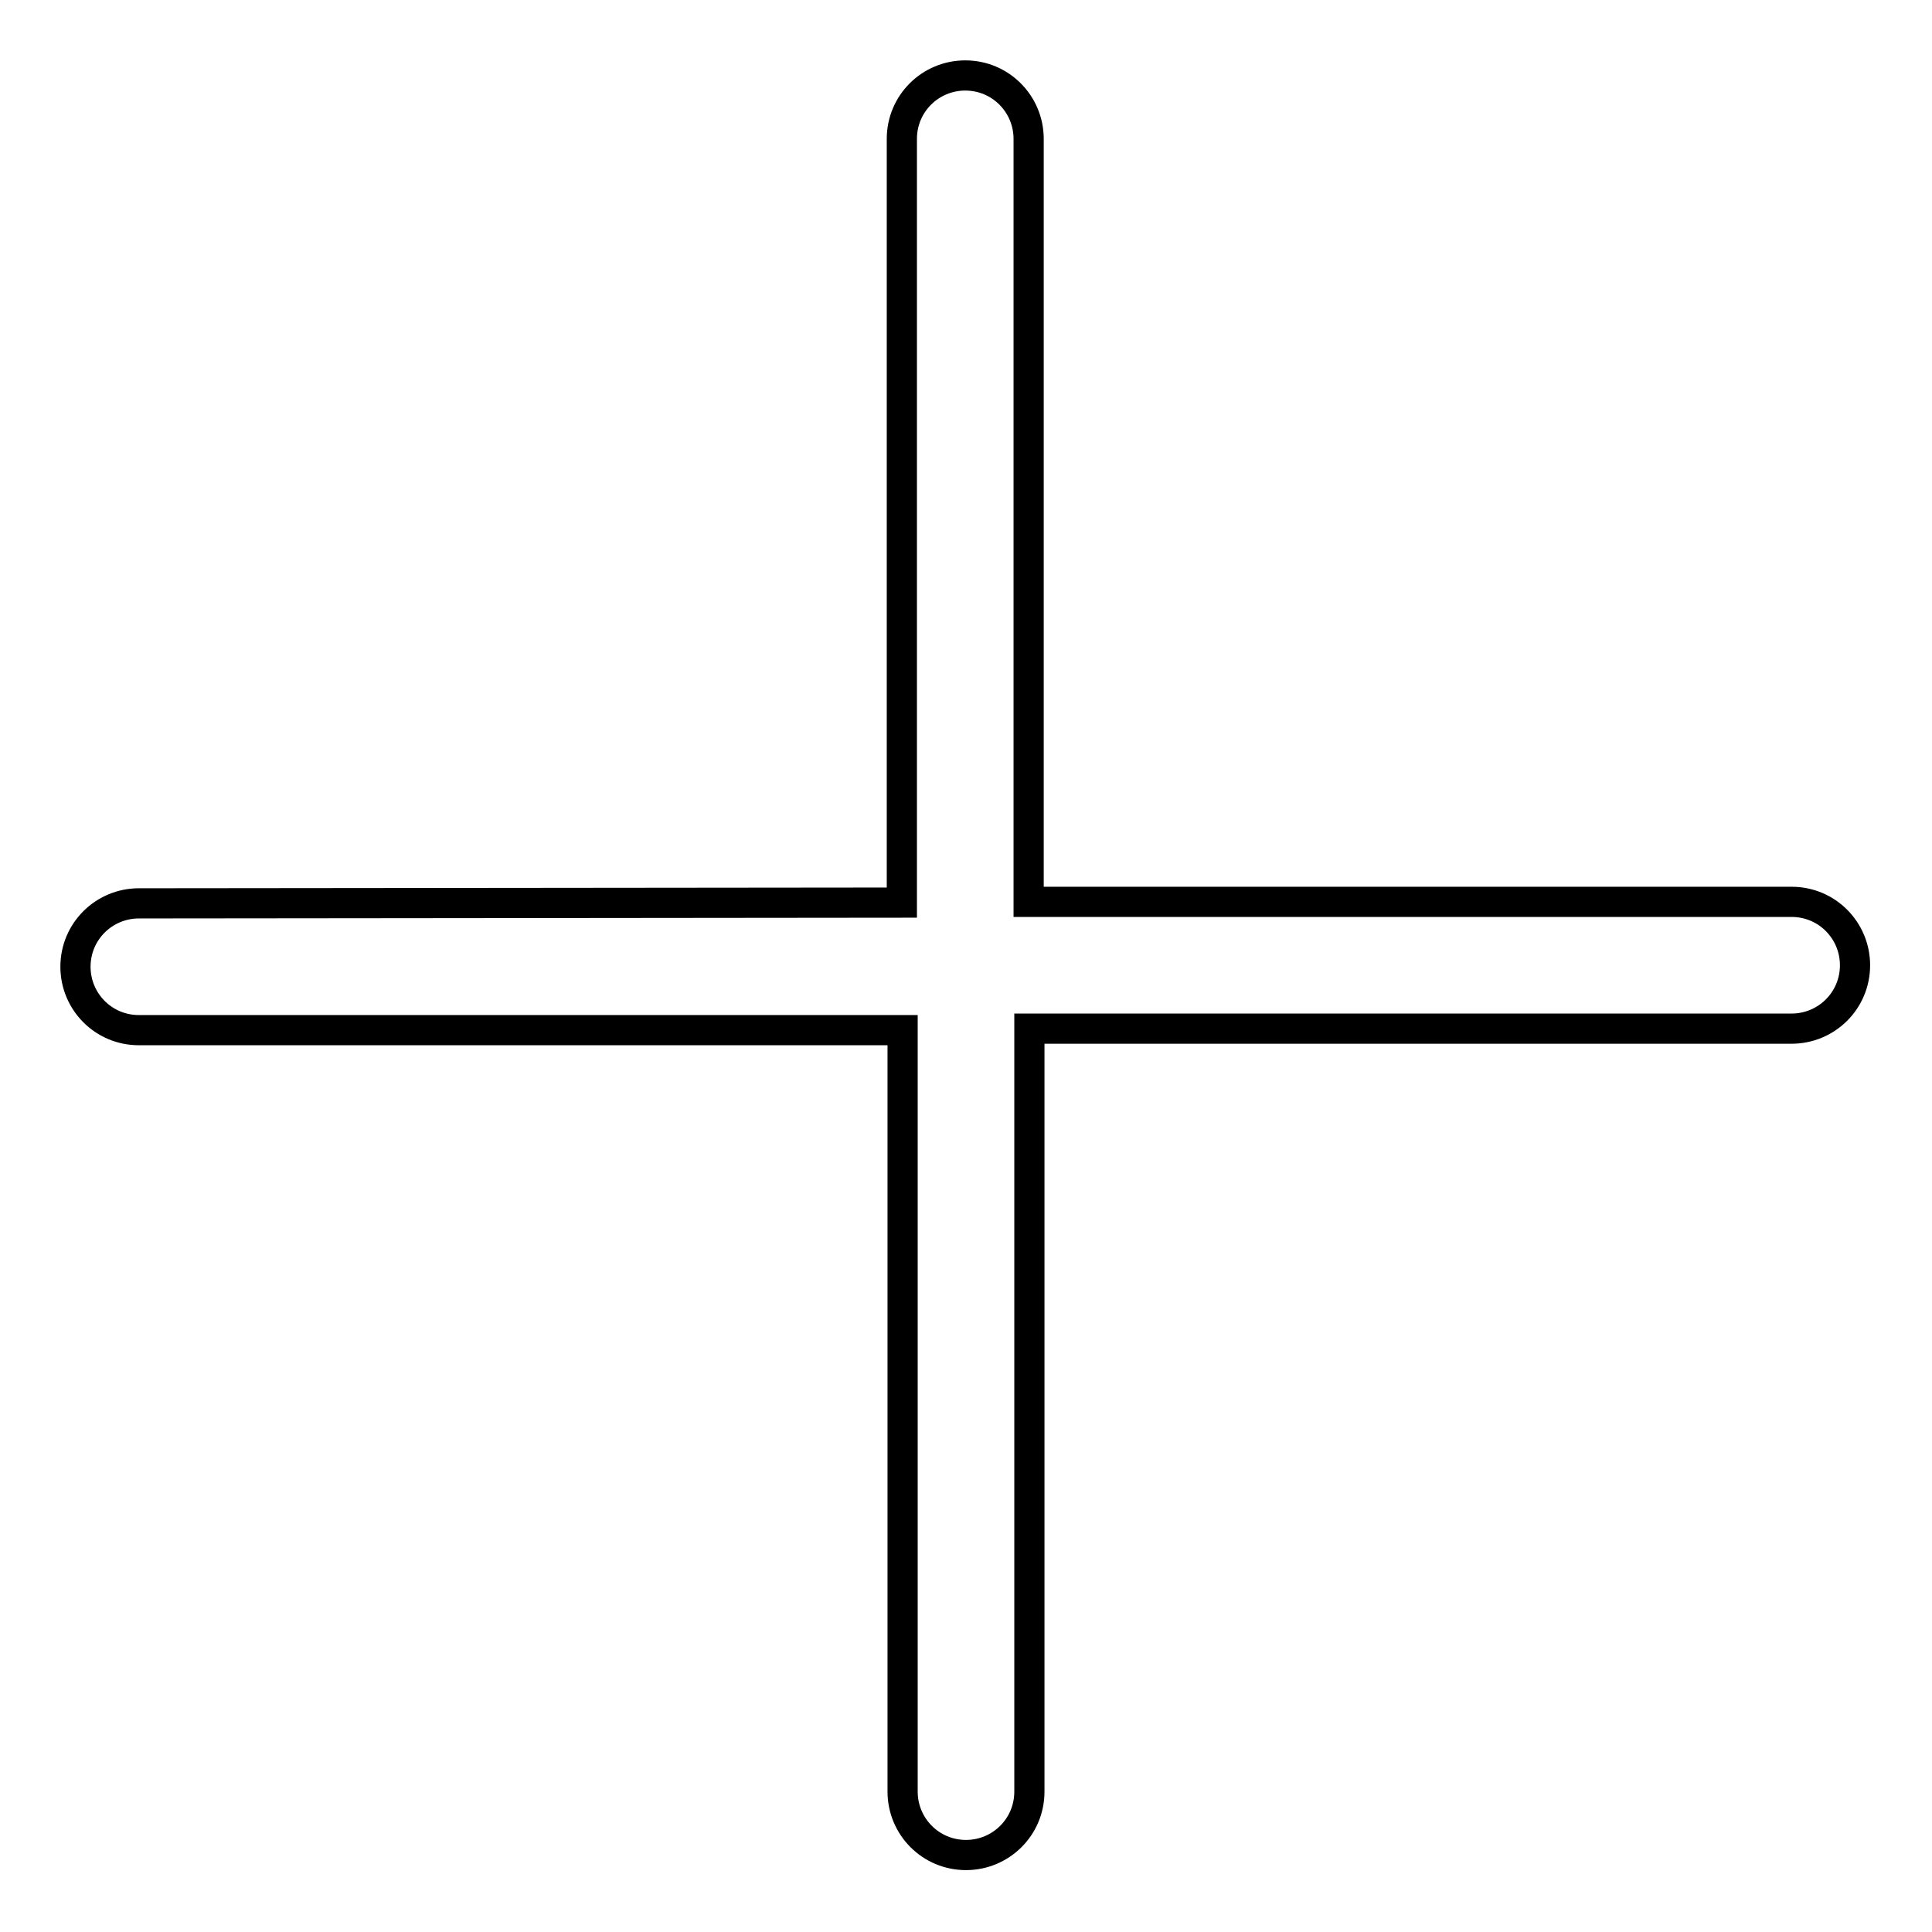 <?xml version="1.0" encoding="utf-8"?>
<!-- Svg Vector Icons : http://www.onlinewebfonts.com/icon -->
<!DOCTYPE svg PUBLIC "-//W3C//DTD SVG 1.1//EN" "http://www.w3.org/Graphics/SVG/1.1/DTD/svg11.dtd">
<svg version="1.1" xmlns="http://www.w3.org/2000/svg" xmlns:xlink="http://www.w3.org/1999/xlink" x="0px" y="0px" viewBox="0 0 256 256" enable-background="new 0 0 256 256" xml:space="preserve">
<g> <path stroke-width="4" fill-opacity="0" stroke="#000000"  d="M119.5,119.6V18.4c0-4.7,3.8-8.4,8.4-8.4c4.7,0,8.4,3.8,8.4,8.4v101.1h101.1c4.7,0,8.4,3.8,8.4,8.4 c0,4.7-3.8,8.4-8.4,8.4H136.4v101.1c0,4.7-3.8,8.4-8.4,8.4c-4.7,0-8.4-3.8-8.4-8.4V136.5H18.4c-4.7,0-8.4-3.8-8.4-8.4 c0-4.7,3.8-8.4,8.4-8.4L119.5,119.6L119.5,119.6z"/></g>
</svg>